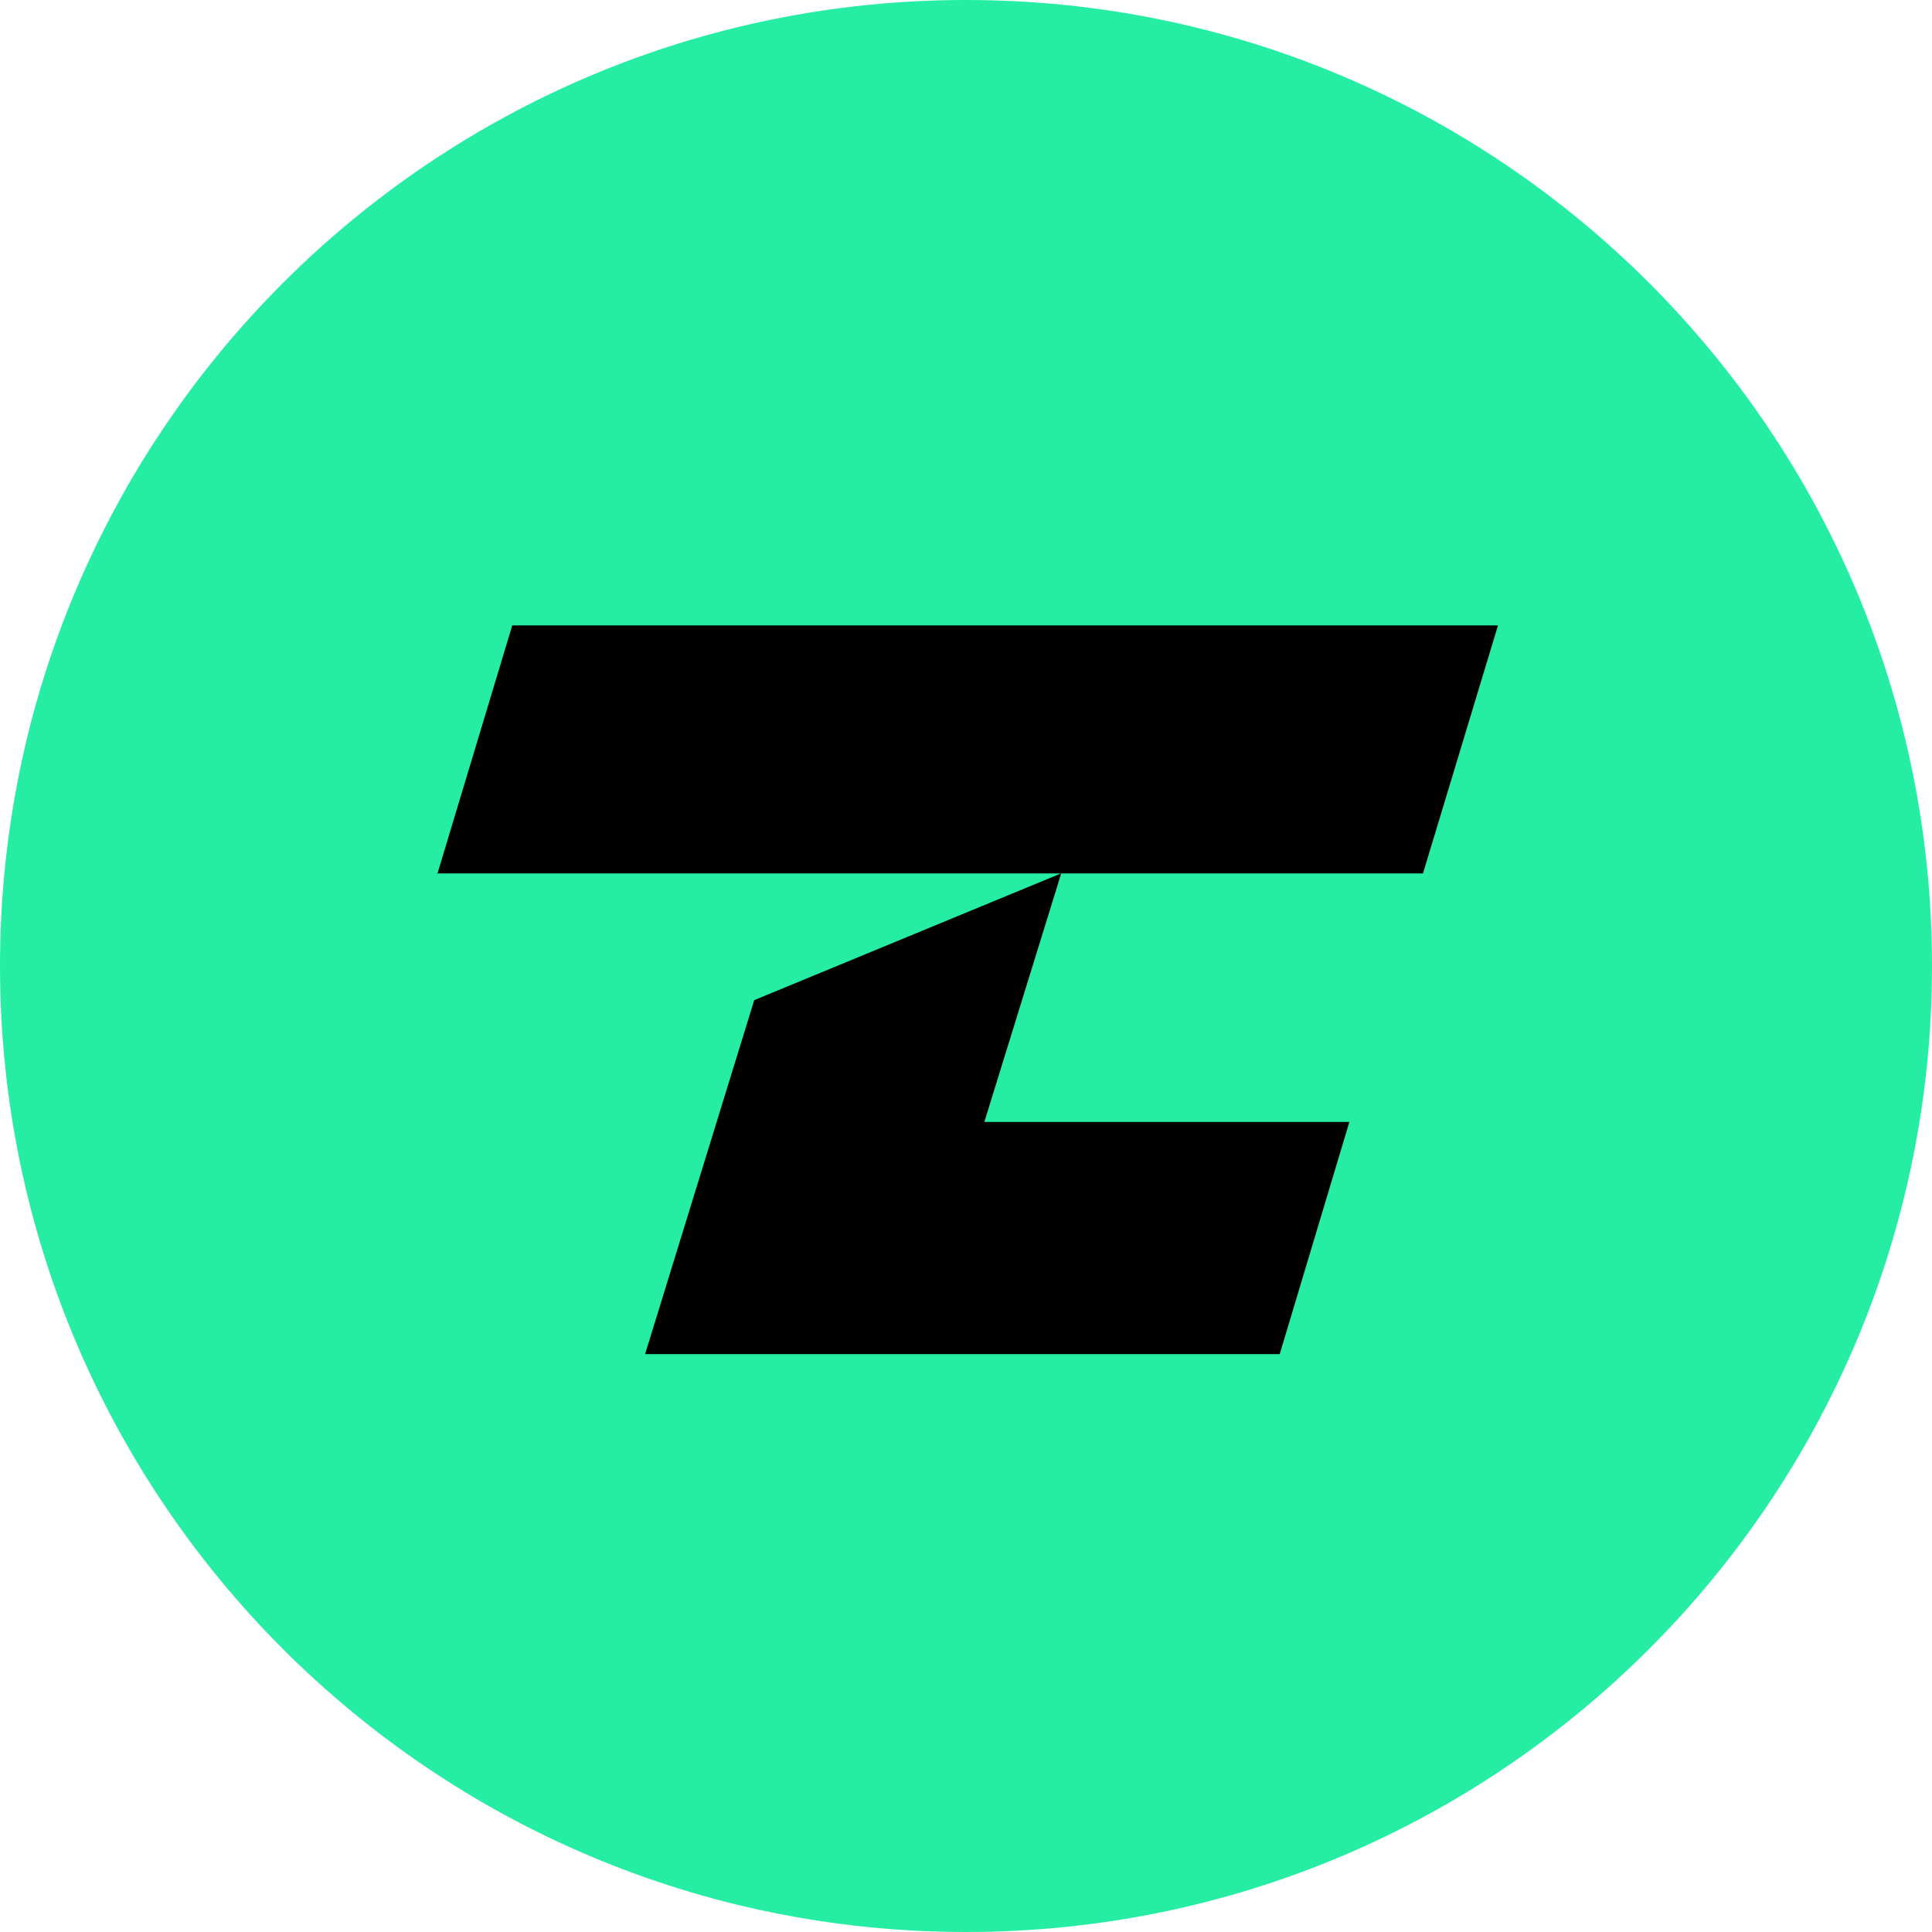 <svg width="346" height="346" viewBox="0 0 346 346" fill="none" xmlns="http://www.w3.org/2000/svg">
<path d="M173 0C268.566 0 346 77.456 346 173C346 268.544 268.524 346 173 346C77.476 346 0 268.544 0 173C0 77.456 77.476 0 173 0Z" fill="#25EEA4"/>
<path d="M254.884 156.422H190.051L176.285 200.928H241.659L229.184 242.504H115.527L135.073 179.115L190.009 156.422H78.349L91.74 112H268.275L254.842 156.422H254.884Z" fill="black"/>
</svg>

